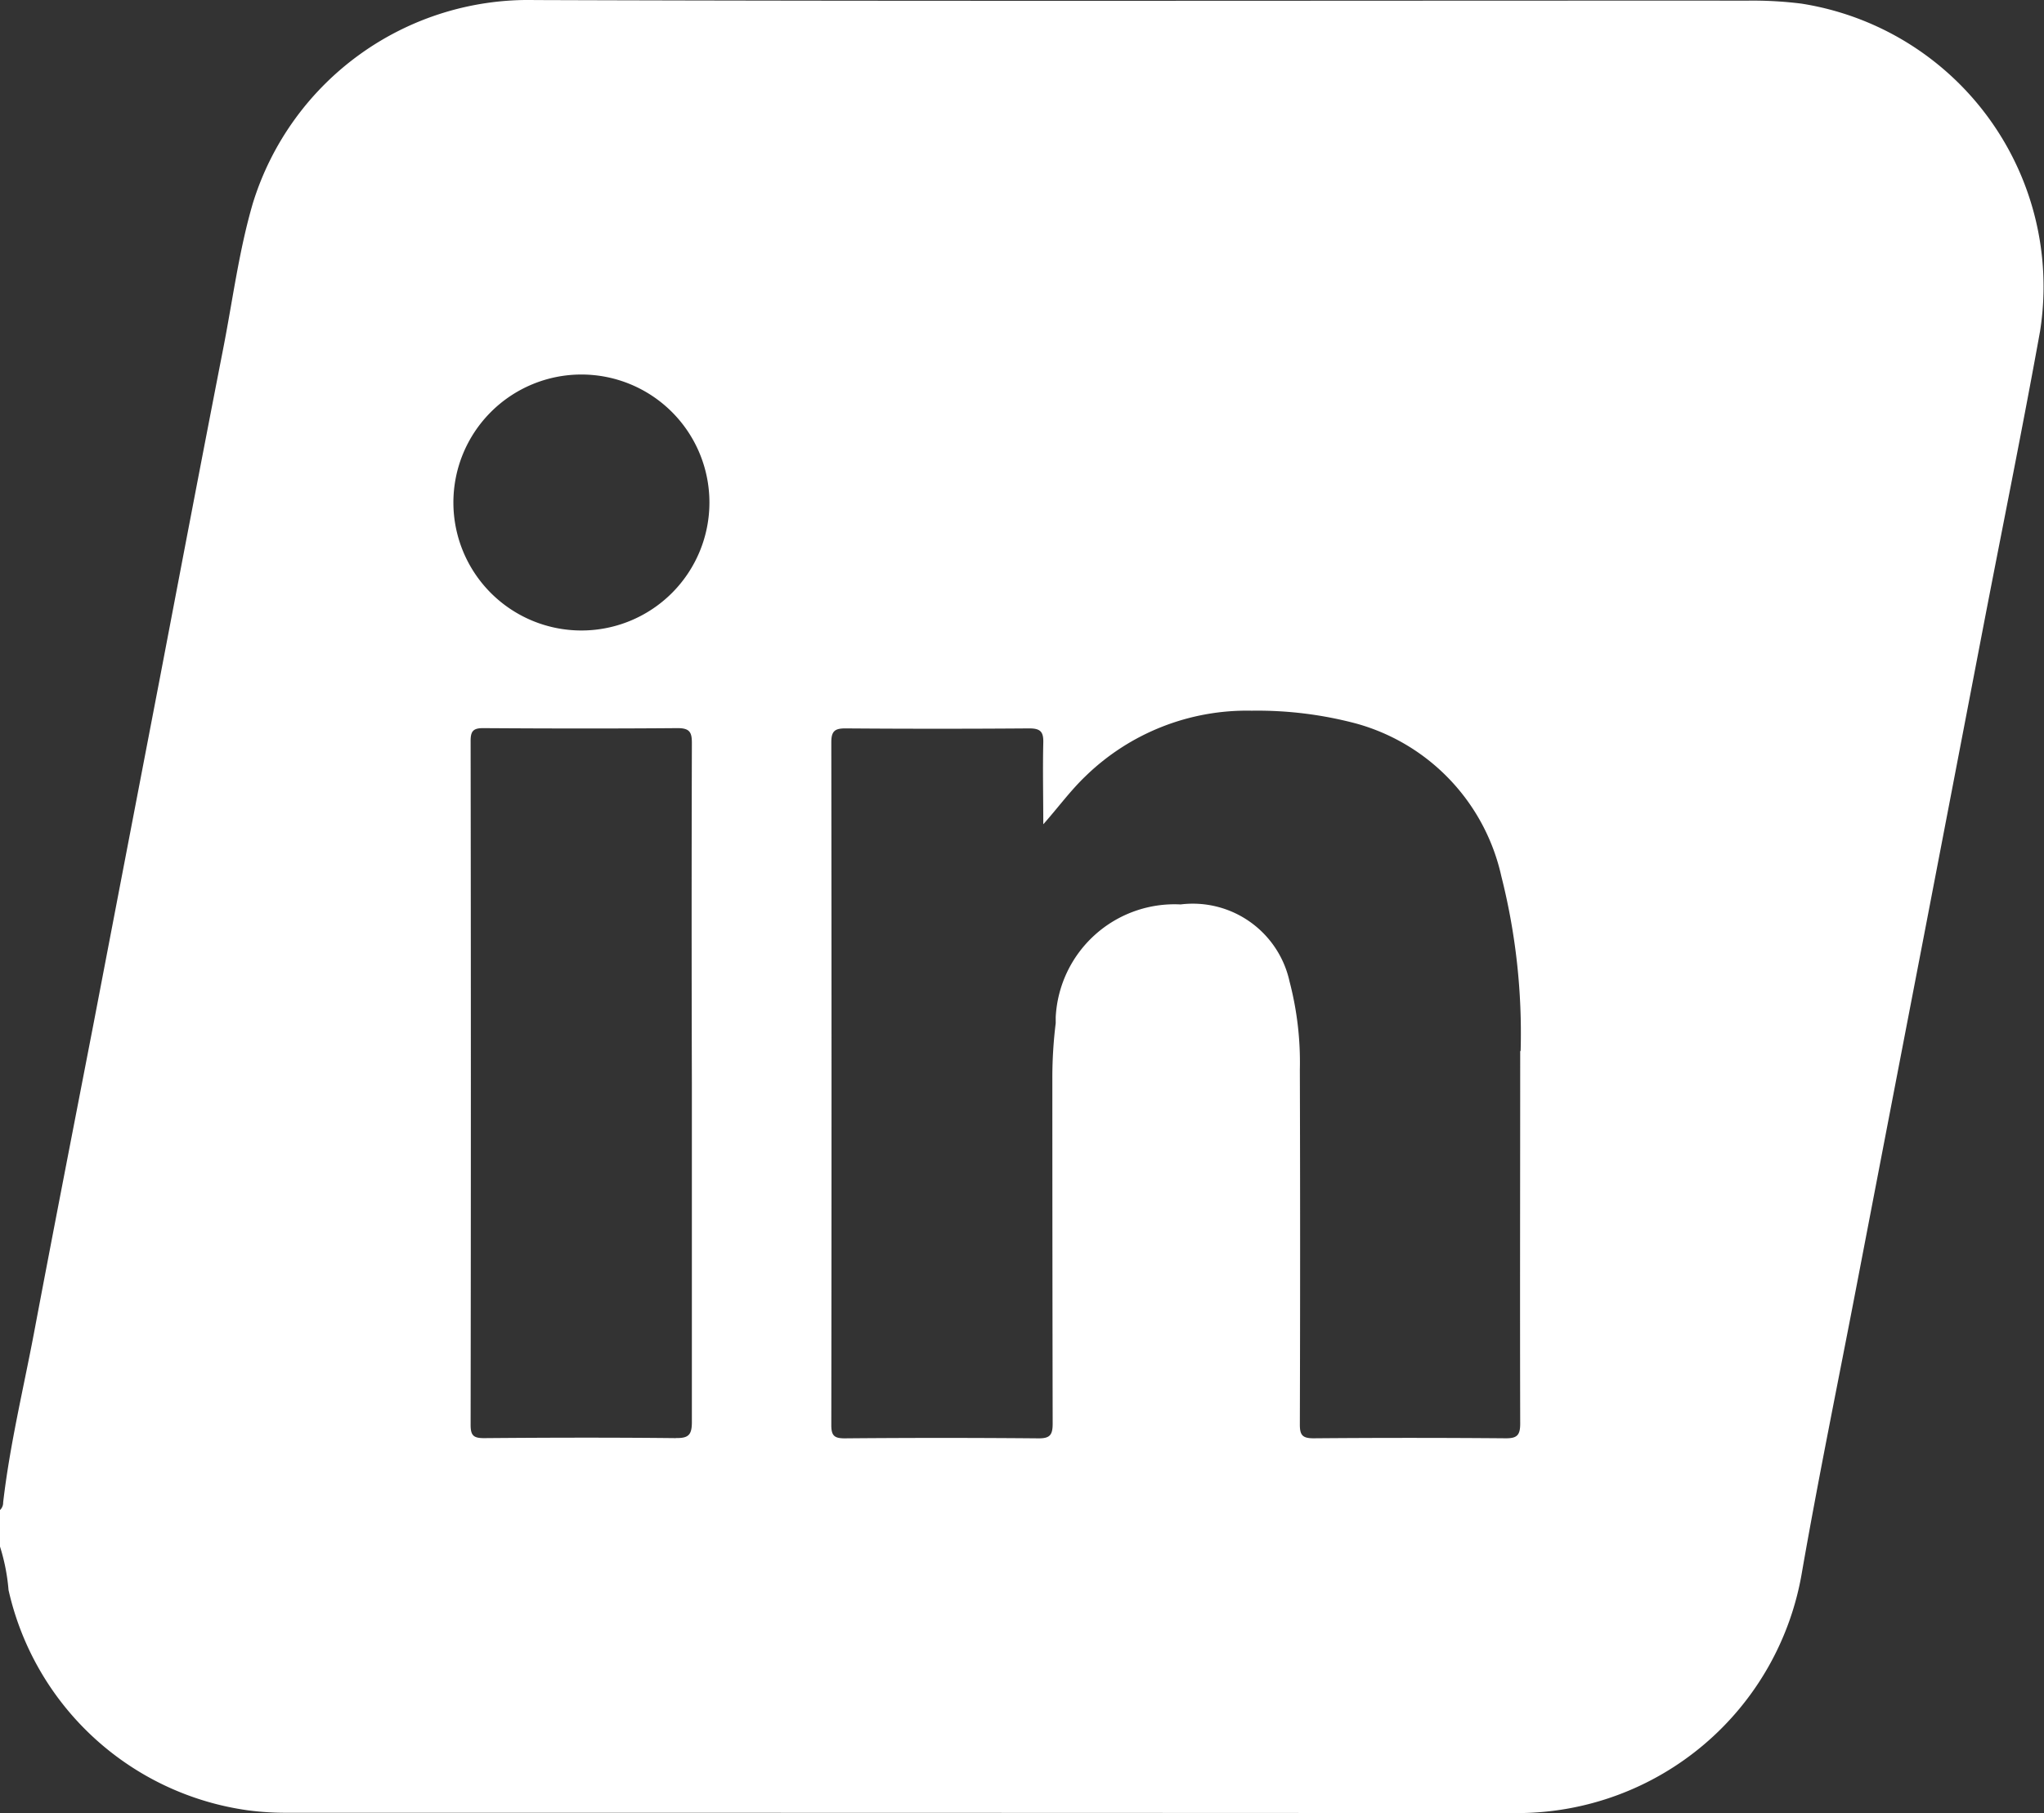 <?xml version="1.0" encoding="UTF-8"?>
<svg xmlns="http://www.w3.org/2000/svg" xmlns:xlink="http://www.w3.org/1999/xlink" id="Acrilace_icono_linkedin_footer" width="38.32" height="34" viewBox="0 0 38.32 34">
  <rect x="0" y="0" width="38.32" height="34" fill="#333333" stroke="none"/>
  <defs>
    <clipPath id="clip-path">
      <rect id="Rectángulo_640" data-name="Rectángulo 640" width="38.32" height="34" fill="none"></rect>
    </clipPath>
  </defs>
  <g id="Grupo_1185" data-name="Grupo 1185" clip-path="url(#clip-path)">
    <path id="Trazado_2466" data-name="Trazado 2466" d="M33.773.067a7.313,7.313,0,0,0-1-.056C25.193.008,17.611.026,10.028,0A5.407,5.407,0,0,0,4.741,3.808c-.261.891-.378,1.816-.556,2.726C3.784,8.587,3.393,10.642,3,12.7q-.622,3.236-1.242,6.473C1.381,21.121,1,23.071.632,25.023c-.2,1.049-.45,2.088-.573,3.151A.187.187,0,0,1,0,28.315V29a3.714,3.714,0,0,1,.16.815,5.353,5.353,0,0,0,4.5,4.133,5.414,5.414,0,0,0,.734.044q11.532,0,23.065.006a5.414,5.414,0,0,0,5.325-4.527c.313-1.793.68-3.577,1.023-5.365q.619-3.223,1.24-6.446.565-2.939,1.129-5.879c.357-1.857.734-3.71,1.07-5.57A5.372,5.372,0,0,0,33.773.067m-21.1,26.9h0c-1.2-.013-2.4-.01-3.6,0-.192,0-.25-.047-.25-.246q.009-6.413,0-12.827c0-.177.043-.241.231-.241,1.217.008,2.434.01,3.652,0,.234,0,.266.088.265.289q-.009,3.193,0,6.388,0,3.167,0,6.335c0,.235-.058.306-.3.3M10.9,11.822a2.4,2.4,0,1,1,2.4-2.41,2.4,2.4,0,0,1-2.4,2.41M28.5,19.708c0,2.329-.006,4.658,0,6.988l0,0c0,.218-.061.276-.275.274q-1.8-.015-3.6,0c-.211,0-.257-.063-.256-.263q.01-3.325,0-6.651a5.975,5.975,0,0,0-.193-1.651,1.856,1.856,0,0,0-2.042-1.446,2.231,2.231,0,0,0-2.342,2.114q0,.056,0,.113a8.314,8.314,0,0,0-.063,1.04q0,3.235.006,6.469c0,.215-.053.279-.273.276q-1.814-.016-3.627,0c-.194,0-.25-.051-.25-.247q.008-6.4,0-12.807c0-.211.069-.26.268-.259q1.722.013,3.445,0c.211,0,.266.067.261.267-.012.51,0,1.021,0,1.531.277-.312.505-.627.79-.9a4.337,4.337,0,0,1,3.117-1.23,7.212,7.212,0,0,1,1.96.241,3.832,3.832,0,0,1,2.72,2.862,11.99,11.99,0,0,1,.362,3.278" transform="translate(0 0.001)" fill="#fff"></path>
  </g>
</svg>

